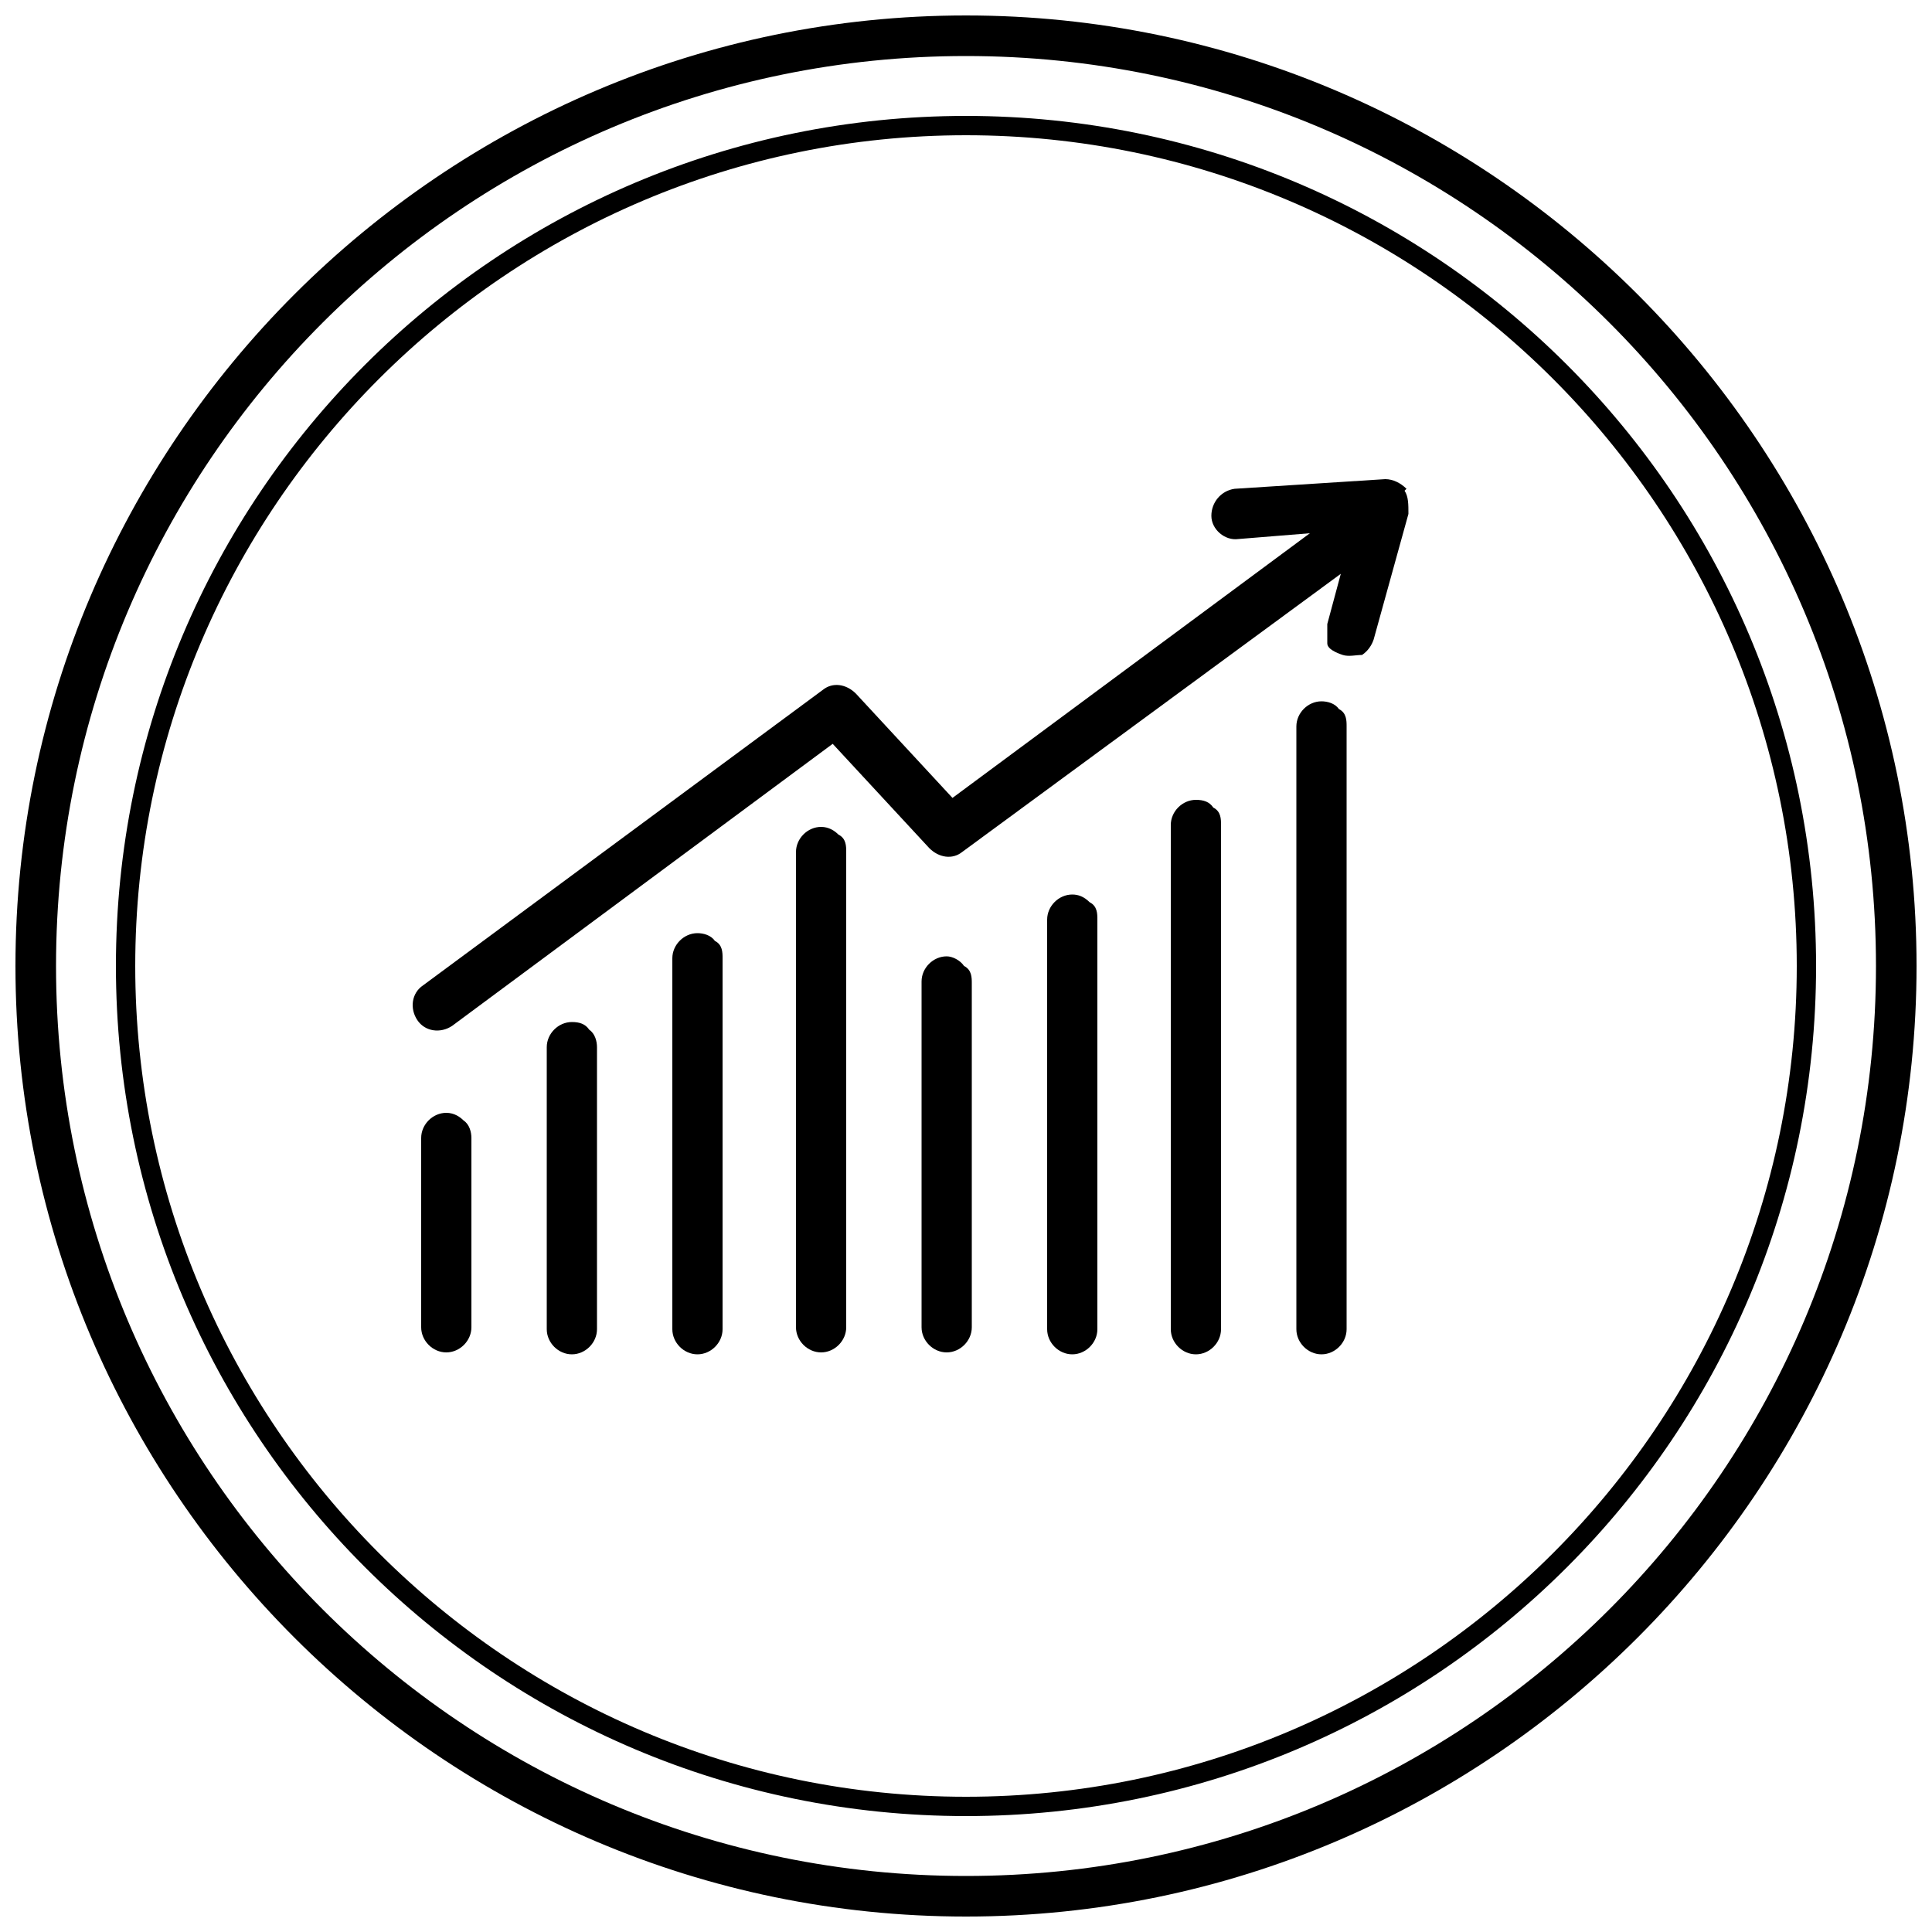 <?xml version="1.0" encoding="UTF-8"?> <svg xmlns="http://www.w3.org/2000/svg" id="Layer_1" data-name="Layer 1" version="1.1" viewBox="0 0 100 100"><defs><style> .cls-1 { fill: #000; stroke-width: 0px; } </style></defs><g><path class="cls-1" d="M50,94c-24.3,0-44-19.7-44-44S25.7,6,50,6s44,19.7,44,44-19.7,44-44,44ZM50,7C26.3,7,7,26.3,7,50s19.3,43,43,43,43-19.3,43-43S73.7,7,50,7Z"></path><path class="cls-1" d="M50,99.2C22.9,99.2.8,77.1.8,50S22.9.8,50,.8s49.2,22.1,49.2,49.2-22.1,49.2-49.2,49.2ZM50,2.9C24,2.9,2.9,24,2.9,50s21.1,47.1,47.1,47.1,47.1-21.1,47.1-47.1S76,2.9,50,2.9Z"></path></g><g><path class="cls-1" d="M23.1,57.6c-.7,0-1.3.6-1.3,1.3v9.8c0,.7.6,1.3,1.3,1.3s1.3-.6,1.3-1.3v-9.8c0-.3-.1-.7-.4-.9-.2-.2-.5-.4-.9-.4h0Z"></path><path class="cls-1" d="M29.6,52.9c-.7,0-1.3.6-1.3,1.3v14.6c0,.7.6,1.3,1.3,1.3s1.3-.6,1.3-1.3v-14.6c0-.3-.1-.7-.4-.9-.2-.3-.5-.4-.9-.4h0Z"></path><path class="cls-1" d="M36.1,48.3c-.7,0-1.3.6-1.3,1.3v19.2c0,.7.6,1.3,1.3,1.3s1.3-.6,1.3-1.3v-19.2c0-.3,0-.7-.4-.9-.2-.3-.6-.4-.9-.4h0Z"></path><path class="cls-1" d="M42.5,42.8c-.7,0-1.3.6-1.3,1.3v24.6c0,.7.6,1.3,1.3,1.3s1.3-.6,1.3-1.3v-24.6c0-.3,0-.7-.4-.9-.2-.2-.5-.4-.9-.4h0Z"></path><path class="cls-1" d="M49,49.5c-.7,0-1.3.6-1.3,1.3v17.9c0,.7.6,1.3,1.3,1.3s1.3-.6,1.3-1.3v-17.8c0-.3,0-.7-.4-.9-.2-.3-.6-.5-.9-.5h0Z"></path><path class="cls-1" d="M61.9,41.4c-.7,0-1.3.6-1.3,1.3v26.1c0,.7.6,1.3,1.3,1.3s1.3-.6,1.3-1.3v-26.1c0-.3,0-.7-.4-.9-.2-.3-.5-.4-.9-.4h0Z"></path><path class="cls-1" d="M55.5,46.3c-.7,0-1.3.6-1.3,1.3v21.2c0,.7.6,1.3,1.3,1.3s1.3-.6,1.3-1.3v-21.2c0-.3,0-.7-.4-.9-.3-.3-.6-.4-.9-.4h0Z"></path><path class="cls-1" d="M68.4,36.3c-.7,0-1.3.6-1.3,1.3v31.2c0,.7.6,1.3,1.3,1.3s1.3-.6,1.3-1.3v-31.2c0-.3,0-.7-.4-.9-.2-.3-.6-.4-.9-.4h0Z"></path><path class="cls-1" d="M72.8,25.3c-.3-.3-.7-.5-1.1-.5l-7.8.5h0c-.7.1-1.2.7-1.2,1.4s.7,1.3,1.4,1.2l3.7-.3-18.5,13.7-5-5.4c-.5-.5-1.2-.6-1.7-.2l-20.7,15.3c-.6.4-.7,1.2-.3,1.8.4.6,1.2.7,1.8.3l19.7-14.6,5,5.4c.5.5,1.2.6,1.7.2l19.6-14.4-.7,2.6c0,.3,0,.7,0,1s.5.5.8.6.7,0,1,0c.3-.2.5-.5.6-.8l1.8-6.5c0-.5,0-.9-.2-1.2h0Z"></path></g></svg> 